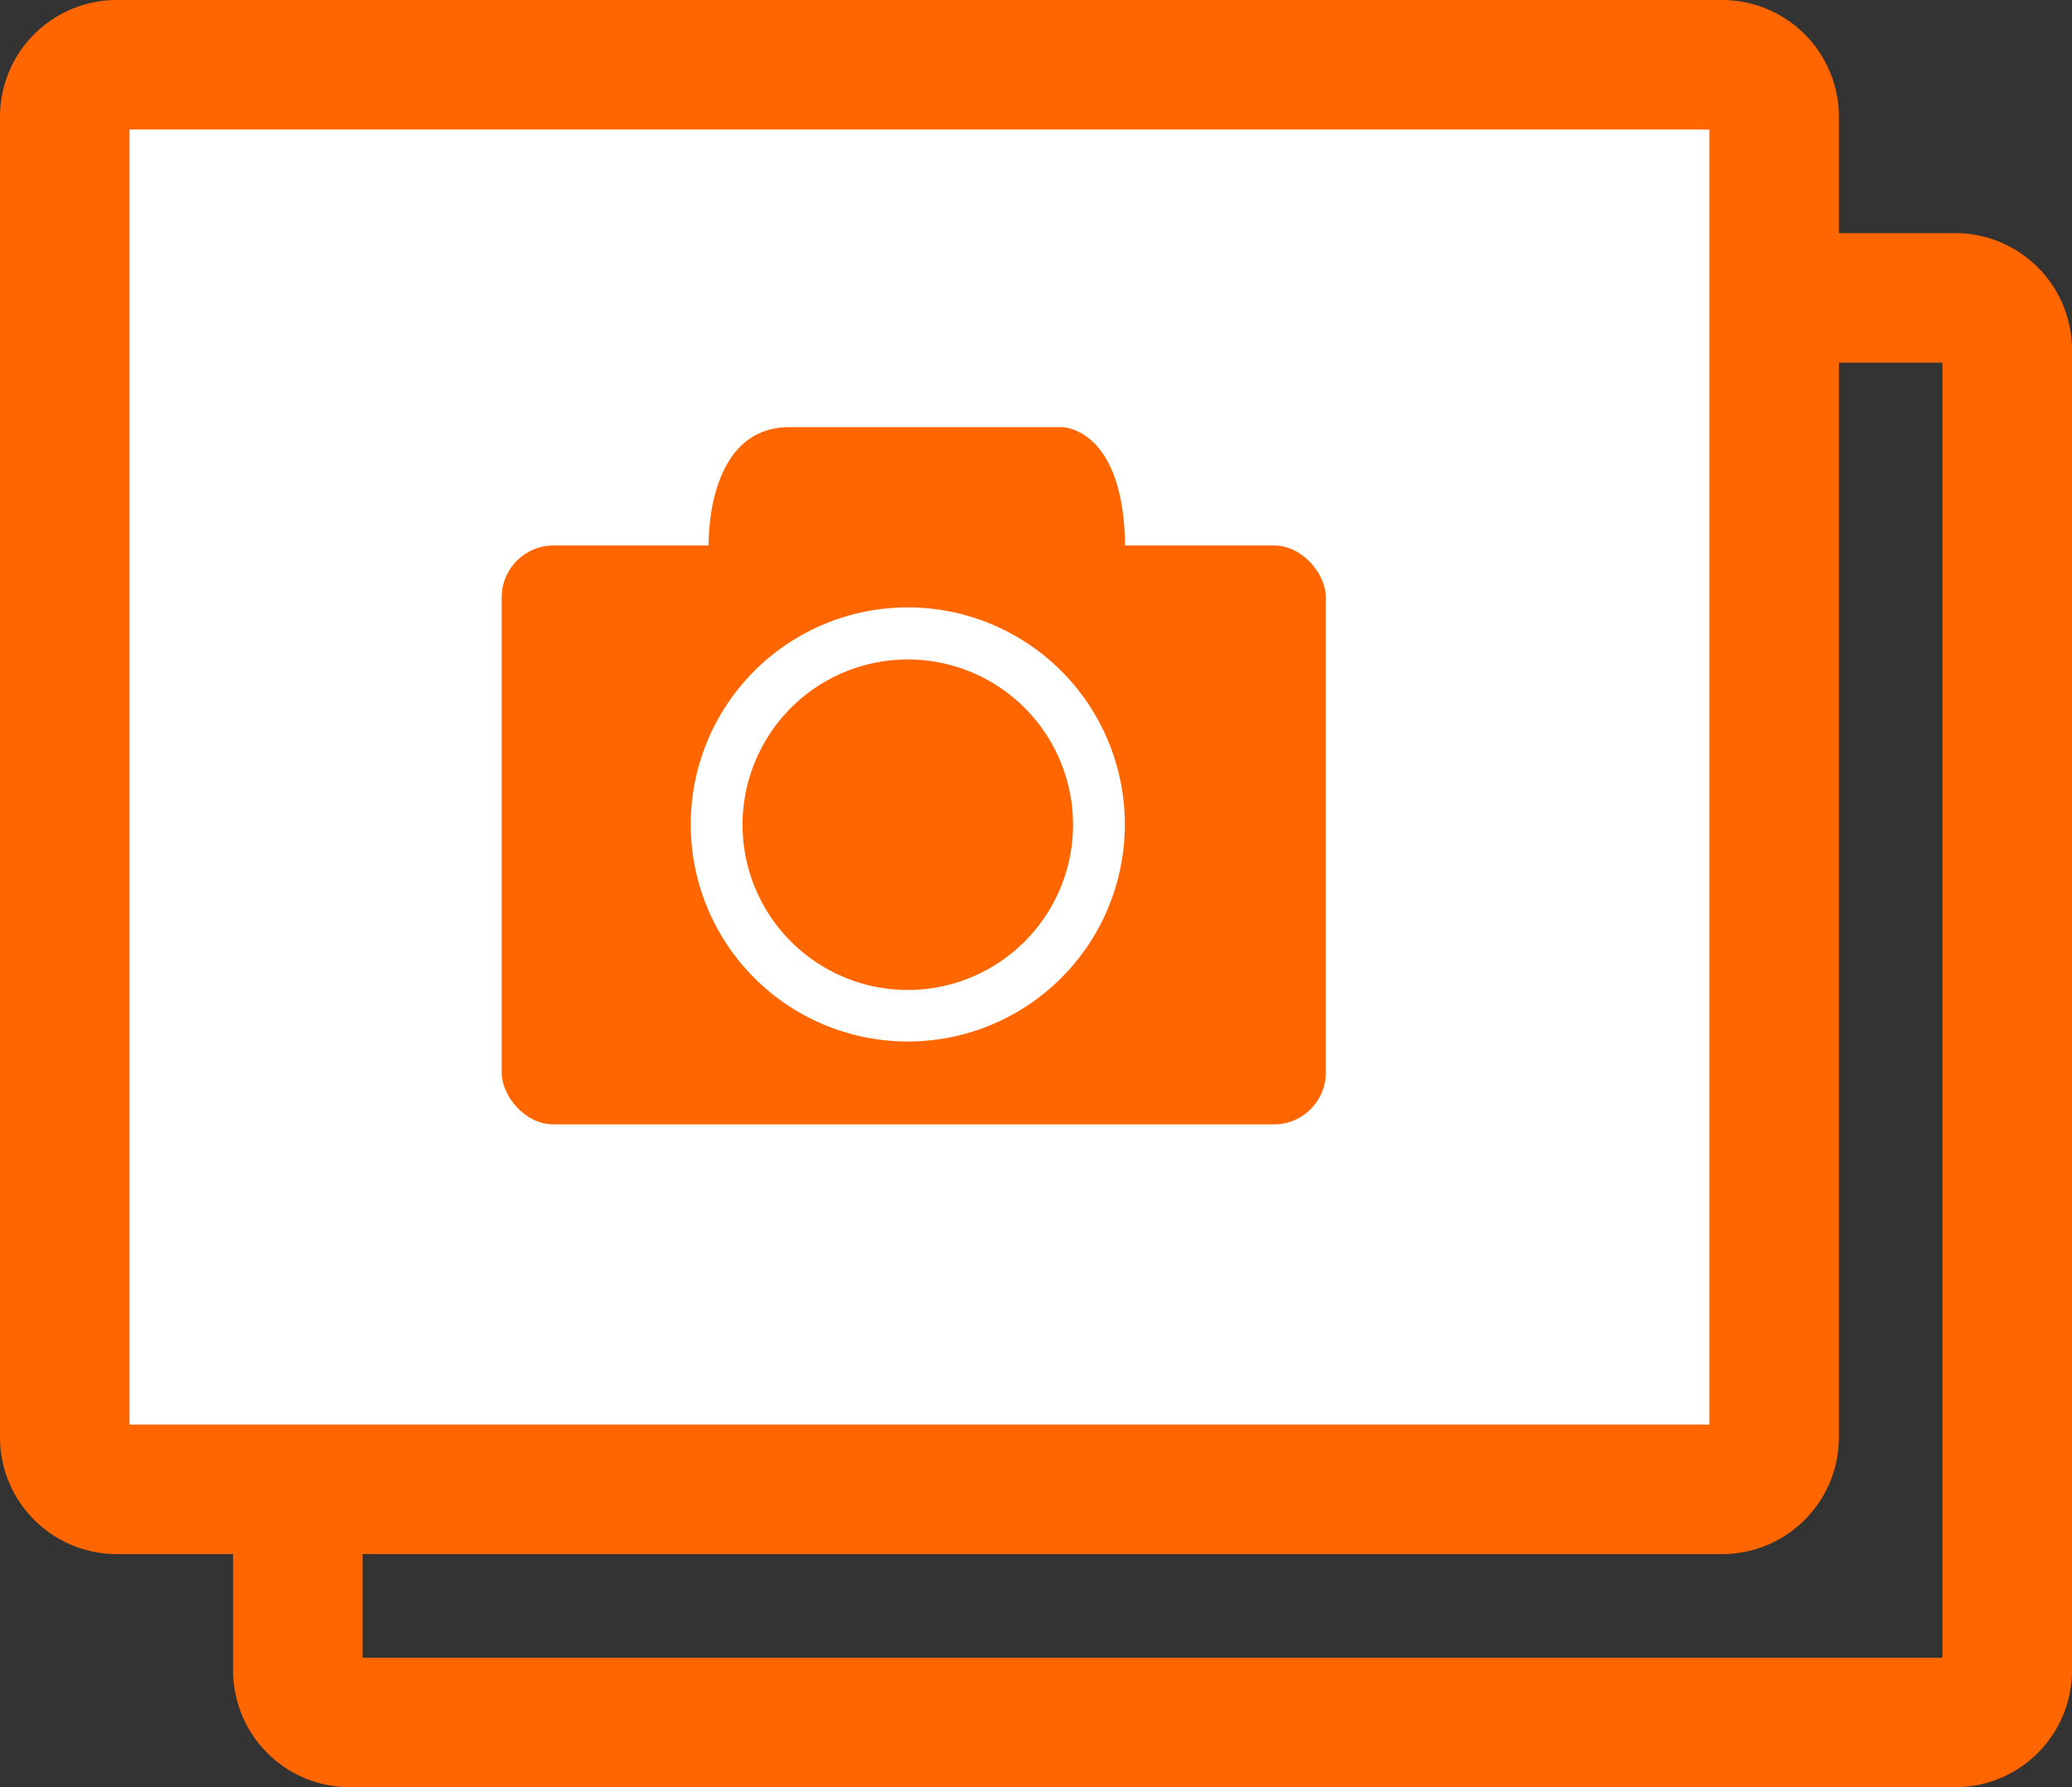 <svg xmlns="http://www.w3.org/2000/svg" viewBox="0 0 80 69"><rect x="0" y="0" width="80" height="69" fill="#333333" stroke="none"/><defs><style>.cls-1{fill:#f60;}.cls-2{fill:#fff;}</style></defs><title>Asset 29</title><g id="Layer_2" data-name="Layer 2"><g id="Layer_1-2" data-name="Layer 1"><path class="cls-1" d="M75.5,69h-62A4.51,4.51,0,0,1,9,64.5v-51A4.51,4.51,0,0,1,13.5,9h62A4.51,4.51,0,0,1,80,13.5v51A4.51,4.51,0,0,1,75.5,69ZM14,64H75V14H14Z"/><path class="cls-2" d="M66.5,2.5H4.5a2,2,0,0,0-2,2v51a2,2,0,0,0,2,2h62a2,2,0,0,0,2-2V4.5a2,2,0,0,0-2-2Z"/><path class="cls-1" d="M66.5,60H4.5A4.51,4.51,0,0,1,0,55.5V4.5A4.51,4.51,0,0,1,4.5,0h62A4.51,4.51,0,0,1,71,4.5v51A4.51,4.51,0,0,1,66.5,60ZM5,55H66V5H5Z"/><rect class="cls-1" x="19.37" y="21.06" width="31.82" height="22.35" rx="2"/><path class="cls-1" d="M27.36,21.22s-.21-4.73,3.13-4.73H41s2.44,0,2.44,4.73Z"/><path class="cls-2" d="M35.05,40.21a8.38,8.38,0,1,1,8.38-8.38A8.38,8.38,0,0,1,35.05,40.21Zm0-14.75a6.38,6.38,0,1,0,6.38,6.37A6.38,6.38,0,0,0,35.05,25.46Z"/></g></g></svg>
